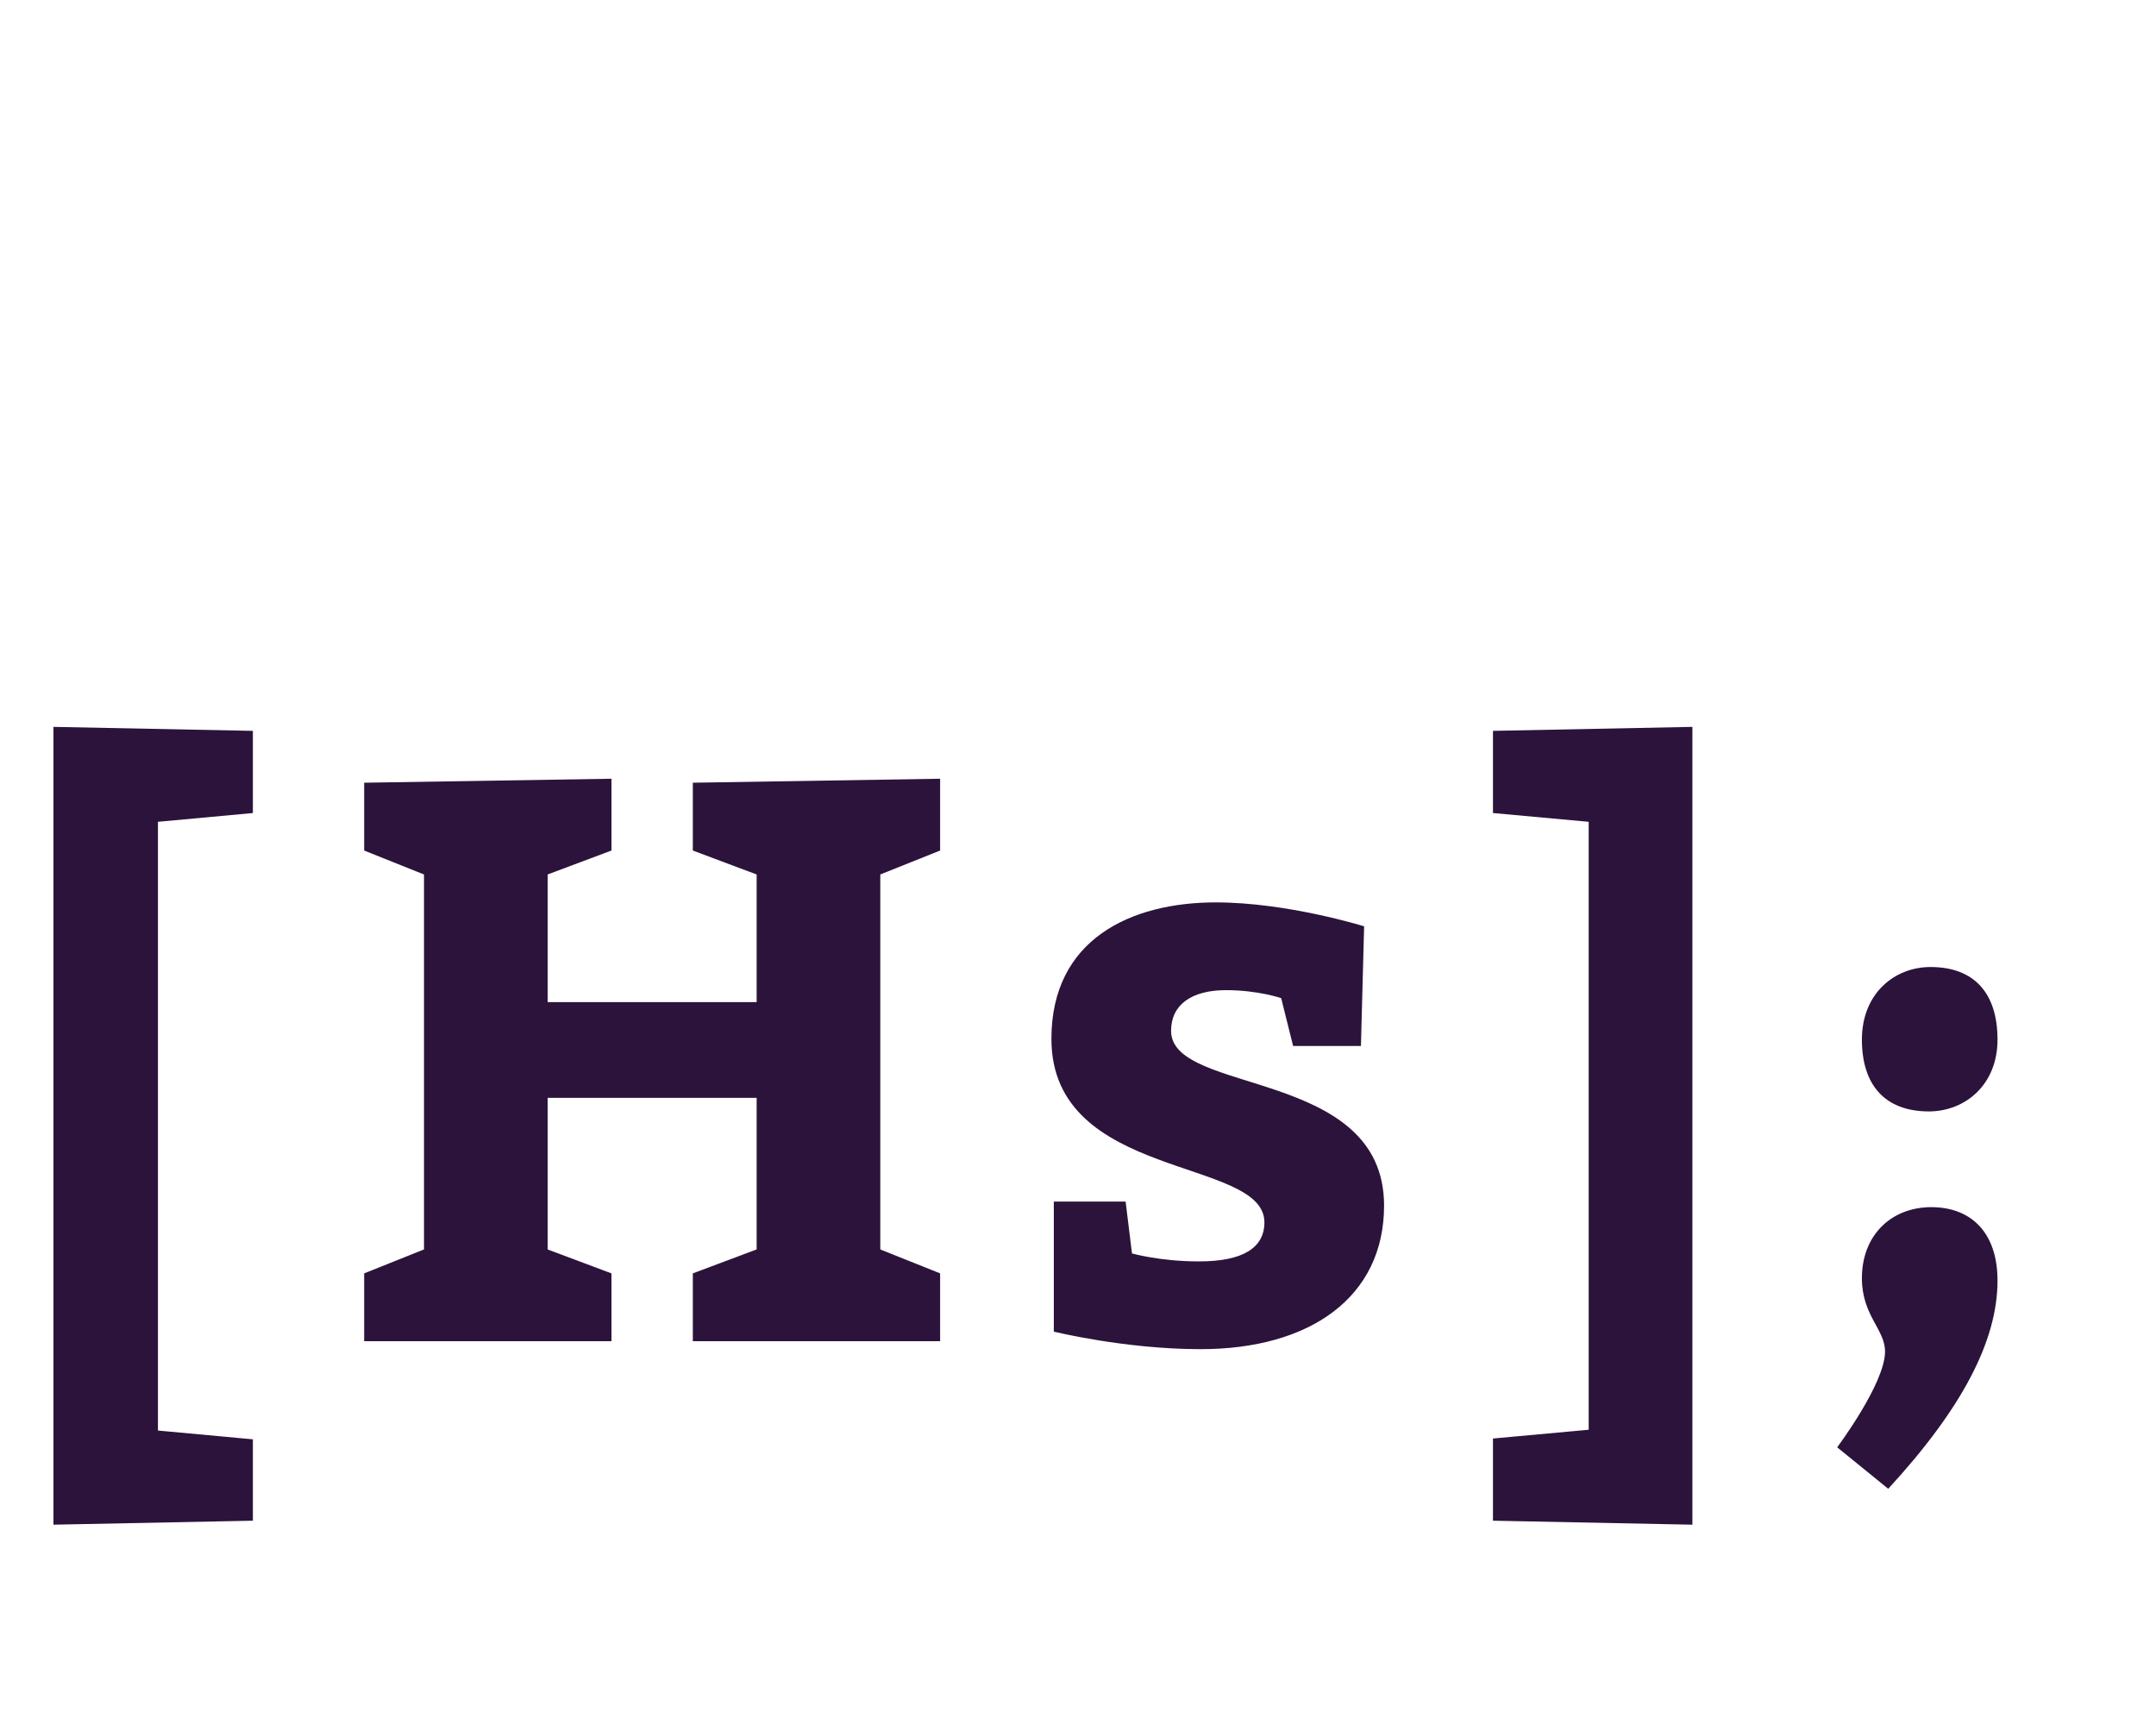 <?xml version="1.0"?>
<svg version="1.1" xmlns="http://www.w3.org/2000/svg" width="100px" height="80px" style=""><path fill="#2c133b" d="M2.479,70.71l0-37l9.25,0.185l0,3.811l-4.403,0.407l0,28.231l4.403,0.407l0,3.774z M16.891,62.2l0-3.145l2.775-1.11l0-17.39l-2.775-1.11l0-3.145l11.47-0.185l0,3.33l-2.96,1.11l0,5.92l9.694,0l0-5.92l-2.96-1.11l0-3.145l11.47-0.185l0,3.33l-2.775,1.11l0,17.39l2.775,1.11l0,3.145l-11.47,0l0-3.145l2.96-1.11l0-7.03l-9.694,0l0,7.03l2.96,1.11l0,3.145l-11.47,0z M52.208,55.725l0.296,2.405s1.295,0.37,3.108,0.37c2.035,0,3.034-0.629,3.034-1.813c0-3.034-9.879-1.924-9.879-8.51c0-4.625,3.7-6.327,7.622-6.327c3.33,0,6.882,1.11,6.882,1.11l-0.148,5.55l-3.145,0l-0.555-2.22s-1.073-0.37-2.553-0.37c-1.591,0-2.553,0.666-2.553,1.887c0,2.997,9.879,1.702,9.879,8.103c0,4.255-3.441,6.66-8.51,6.66c-3.515,0-6.808-0.814-6.808-0.814l0-6.031l3.33,0z M73.687,66.307l0-28.194l-4.44-0.407l0-3.811l9.25-0.185l0,37l-9.25-0.185l0-3.811z M86.359,48.214c0-2.146,1.517-3.367,3.182-3.367c2.035,0,3.108,1.221,3.108,3.367c0,2.109-1.517,3.33-3.182,3.33c-2.035,0-3.108-1.221-3.108-3.33z M87.58,69.045l-2.368-1.924s2.22-2.96,2.22-4.44c0-1.036-1.073-1.665-1.073-3.404c0-1.998,1.369-3.293,3.219-3.293s3.071,1.184,3.071,3.404c0,2.812-1.665,5.957-5.069,9.657z"/><path fill="#" d=""/></svg>
